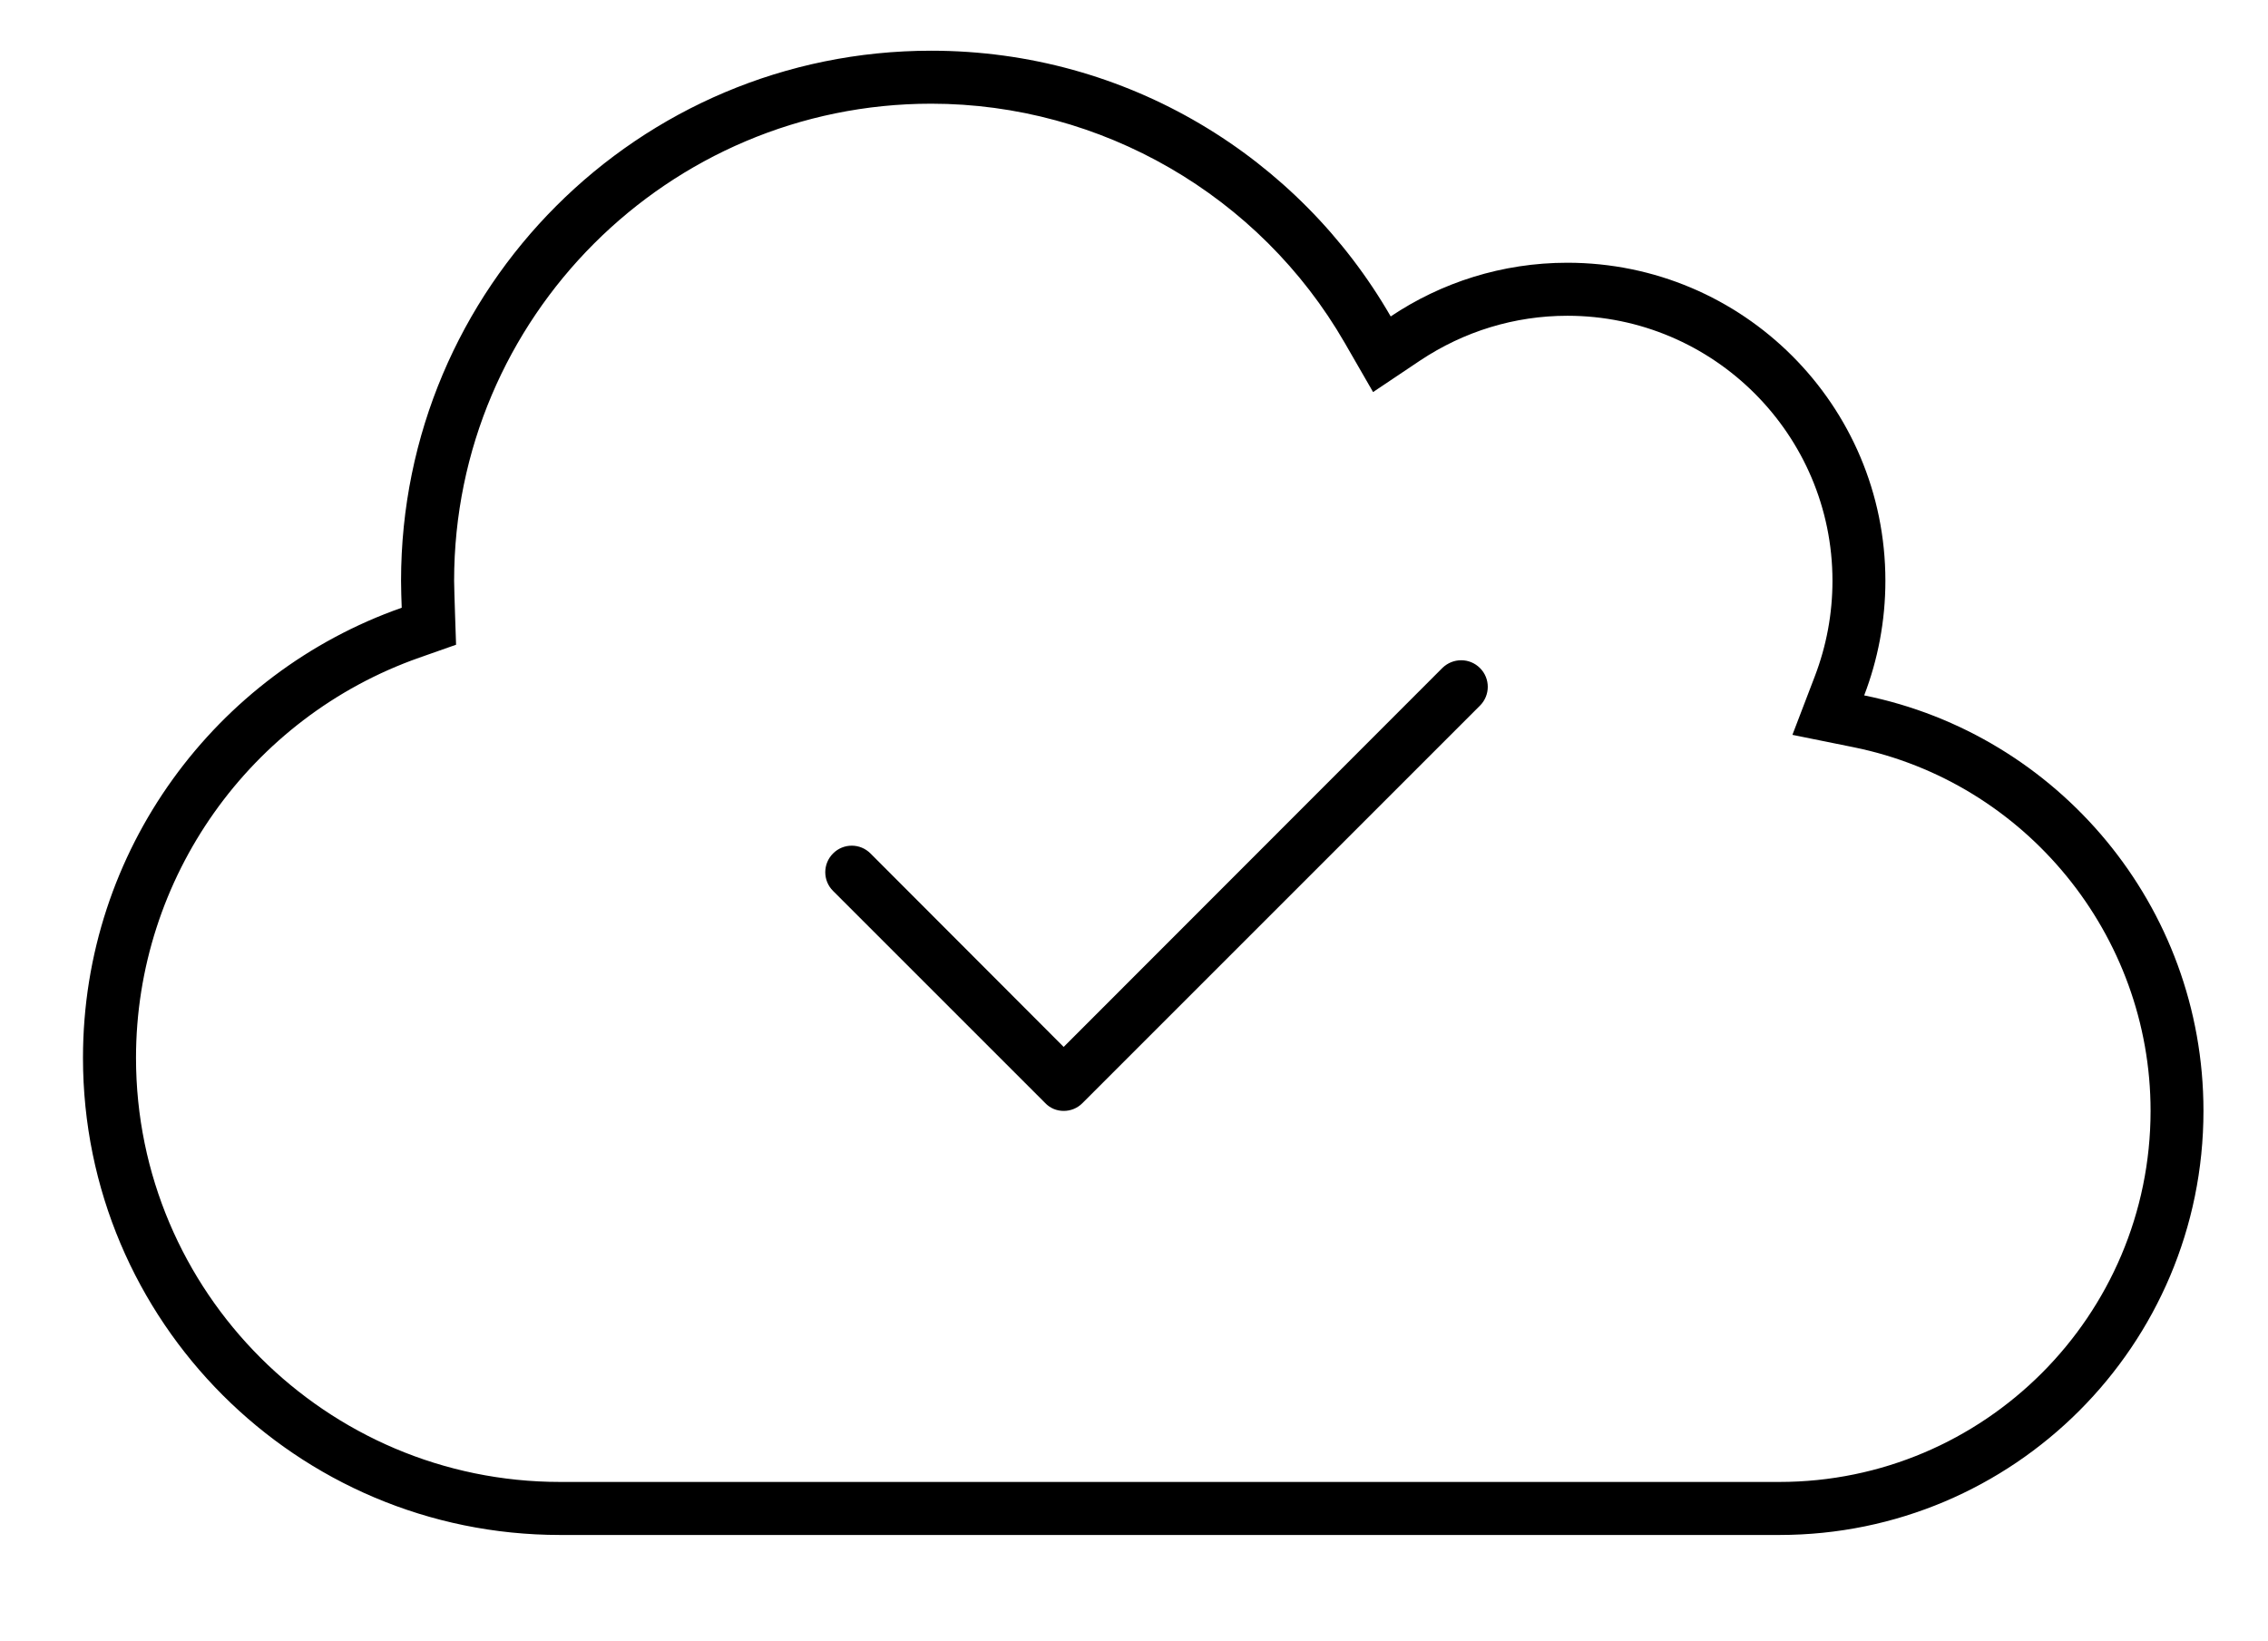 <?xml version="1.0" encoding="utf-8"?>
<!-- Generator: Adobe Illustrator 16.0.0, SVG Export Plug-In . SVG Version: 6.00 Build 0)  -->
<!DOCTYPE svg PUBLIC "-//W3C//DTD SVG 1.1//EN" "http://www.w3.org/Graphics/SVG/1.1/DTD/svg11.dtd">
<svg version="1.1" id="Layer_1" focusable="false" xmlns="http://www.w3.org/2000/svg" xmlns:xlink="http://www.w3.org/1999/xlink"
	 x="0px" y="0px" width="61.5px" height="44.5px" viewBox="19 -6.5 61.5 44.5" enable-background="new 19 -6.5 61.5 44.5"
	 xml:space="preserve">
<path d="M69.55,12.358c0.368-0.961,0.575-2.012,0.575-3.108c0-4.762-3.863-8.625-8.625-8.625c-1.77,0-3.423,0.539-4.789,1.456
	c-2.488-4.313-7.133-7.206-12.461-7.206c-7.942,0-14.375,6.433-14.375,14.375c0,0.243,0.01,0.489,0.018,0.731
	c-5.031,1.767-8.643,6.564-8.643,12.207c0,7.143,5.795,12.938,12.938,12.938H67.25c6.352,0,11.5-5.148,11.5-11.5
	C78.75,18.063,74.797,13.419,69.55,12.358z M67.25,33.688H34.188c-6.341,0-11.5-5.158-11.5-11.5c0-4.876,3.087-9.236,7.682-10.853
	l0.997-0.351c0,0-0.053-1.509-0.053-1.734c0-7.134,5.804-12.938,12.938-12.938c4.61,0,8.906,2.485,11.213,6.487l0.768,1.333
	l1.277-0.856c1.189-0.791,2.563-1.213,3.992-1.213c3.962,0,7.188,3.225,7.188,7.188c0,0.889-0.162,1.762-0.48,2.593l-0.606,1.584
	l1.665,0.337c4.66,0.948,8.047,5.09,8.047,9.86C77.313,29.178,72.803,33.688,67.25,33.688z M58.113,11.613l-10.27,10.278
	l-5.238-5.246c-0.281-0.282-0.736-0.282-1.016,0c-0.281,0.281-0.281,0.736,0,1.015l5.75,5.75c0.136,0.144,0.315,0.216,0.504,0.216
	s0.368-0.07,0.508-0.21l10.782-10.782c0.28-0.281,0.28-0.736,0-1.016C58.853,11.336,58.4,11.334,58.113,11.613z"/>
</svg>
